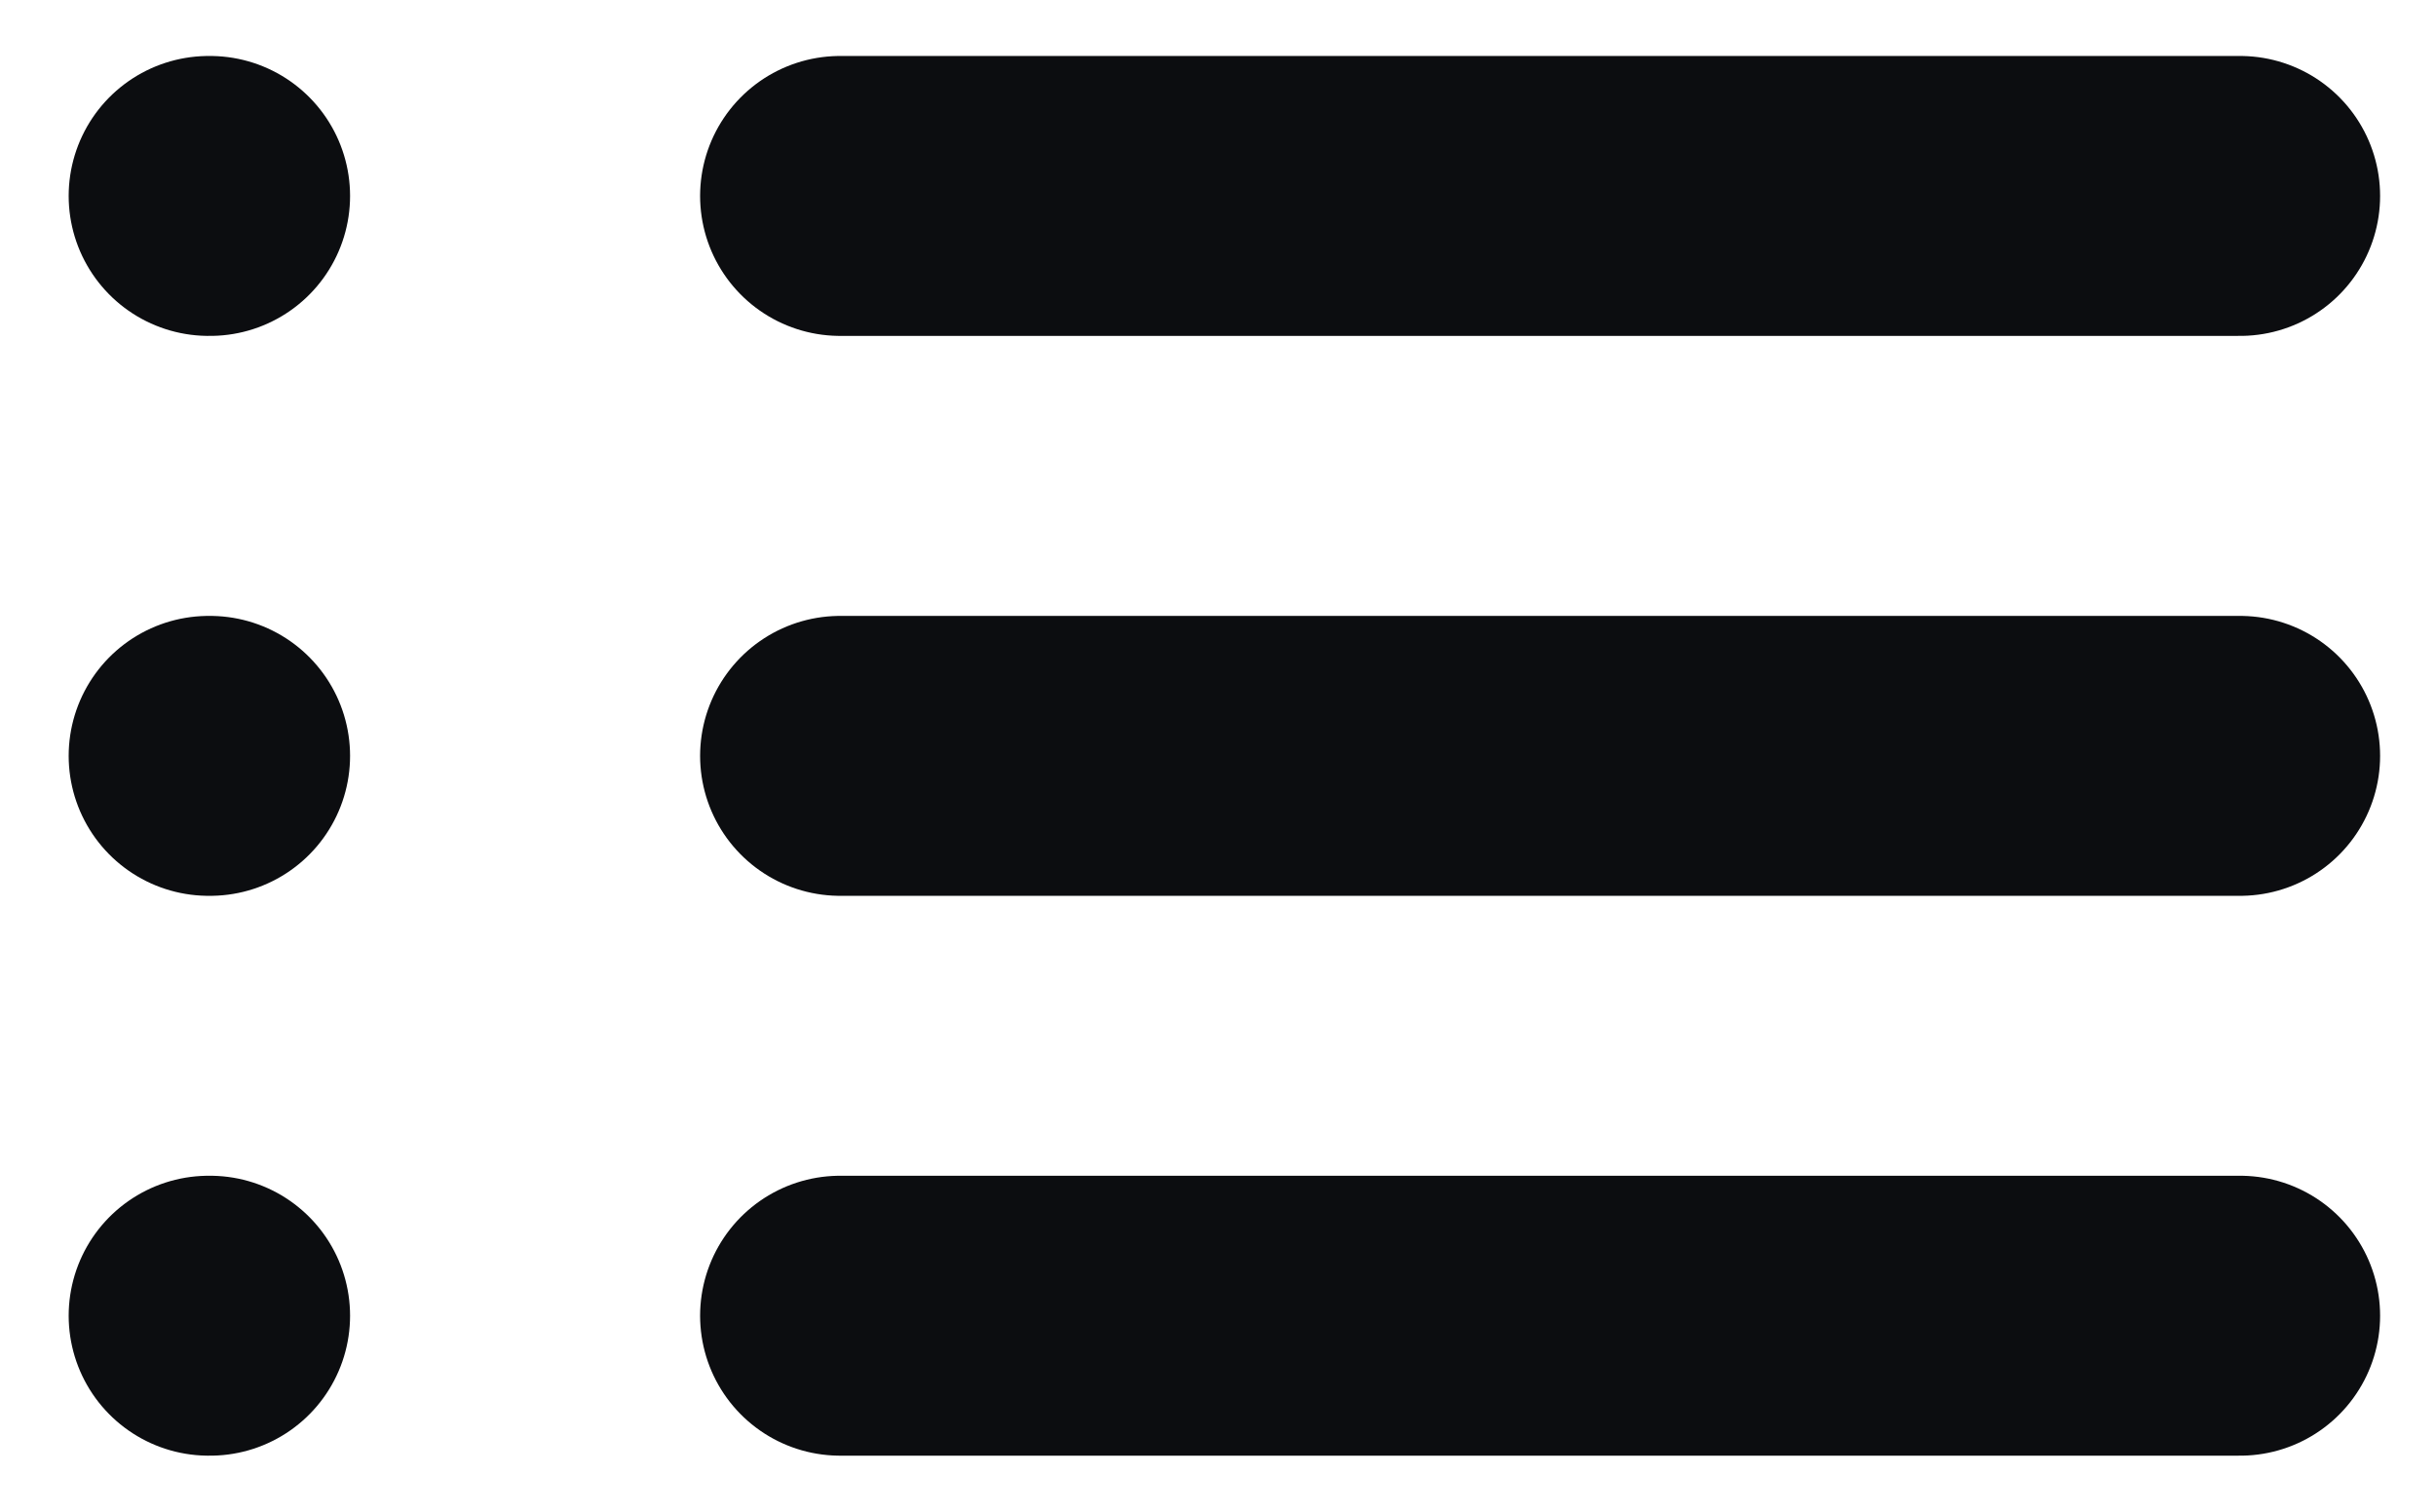 <svg width="29" height="18" viewBox="0 0 29 18" fill="none" xmlns="http://www.w3.org/2000/svg">
<path d="M10.001 2.333H26.668M10.001 9H26.668M10.001 15.666H26.668M2.484 2.333H2.501M2.484 9H2.501M2.484 15.666H2.501" stroke="#0C0D10" stroke-width="3.333" stroke-linecap="round"/>
</svg>
